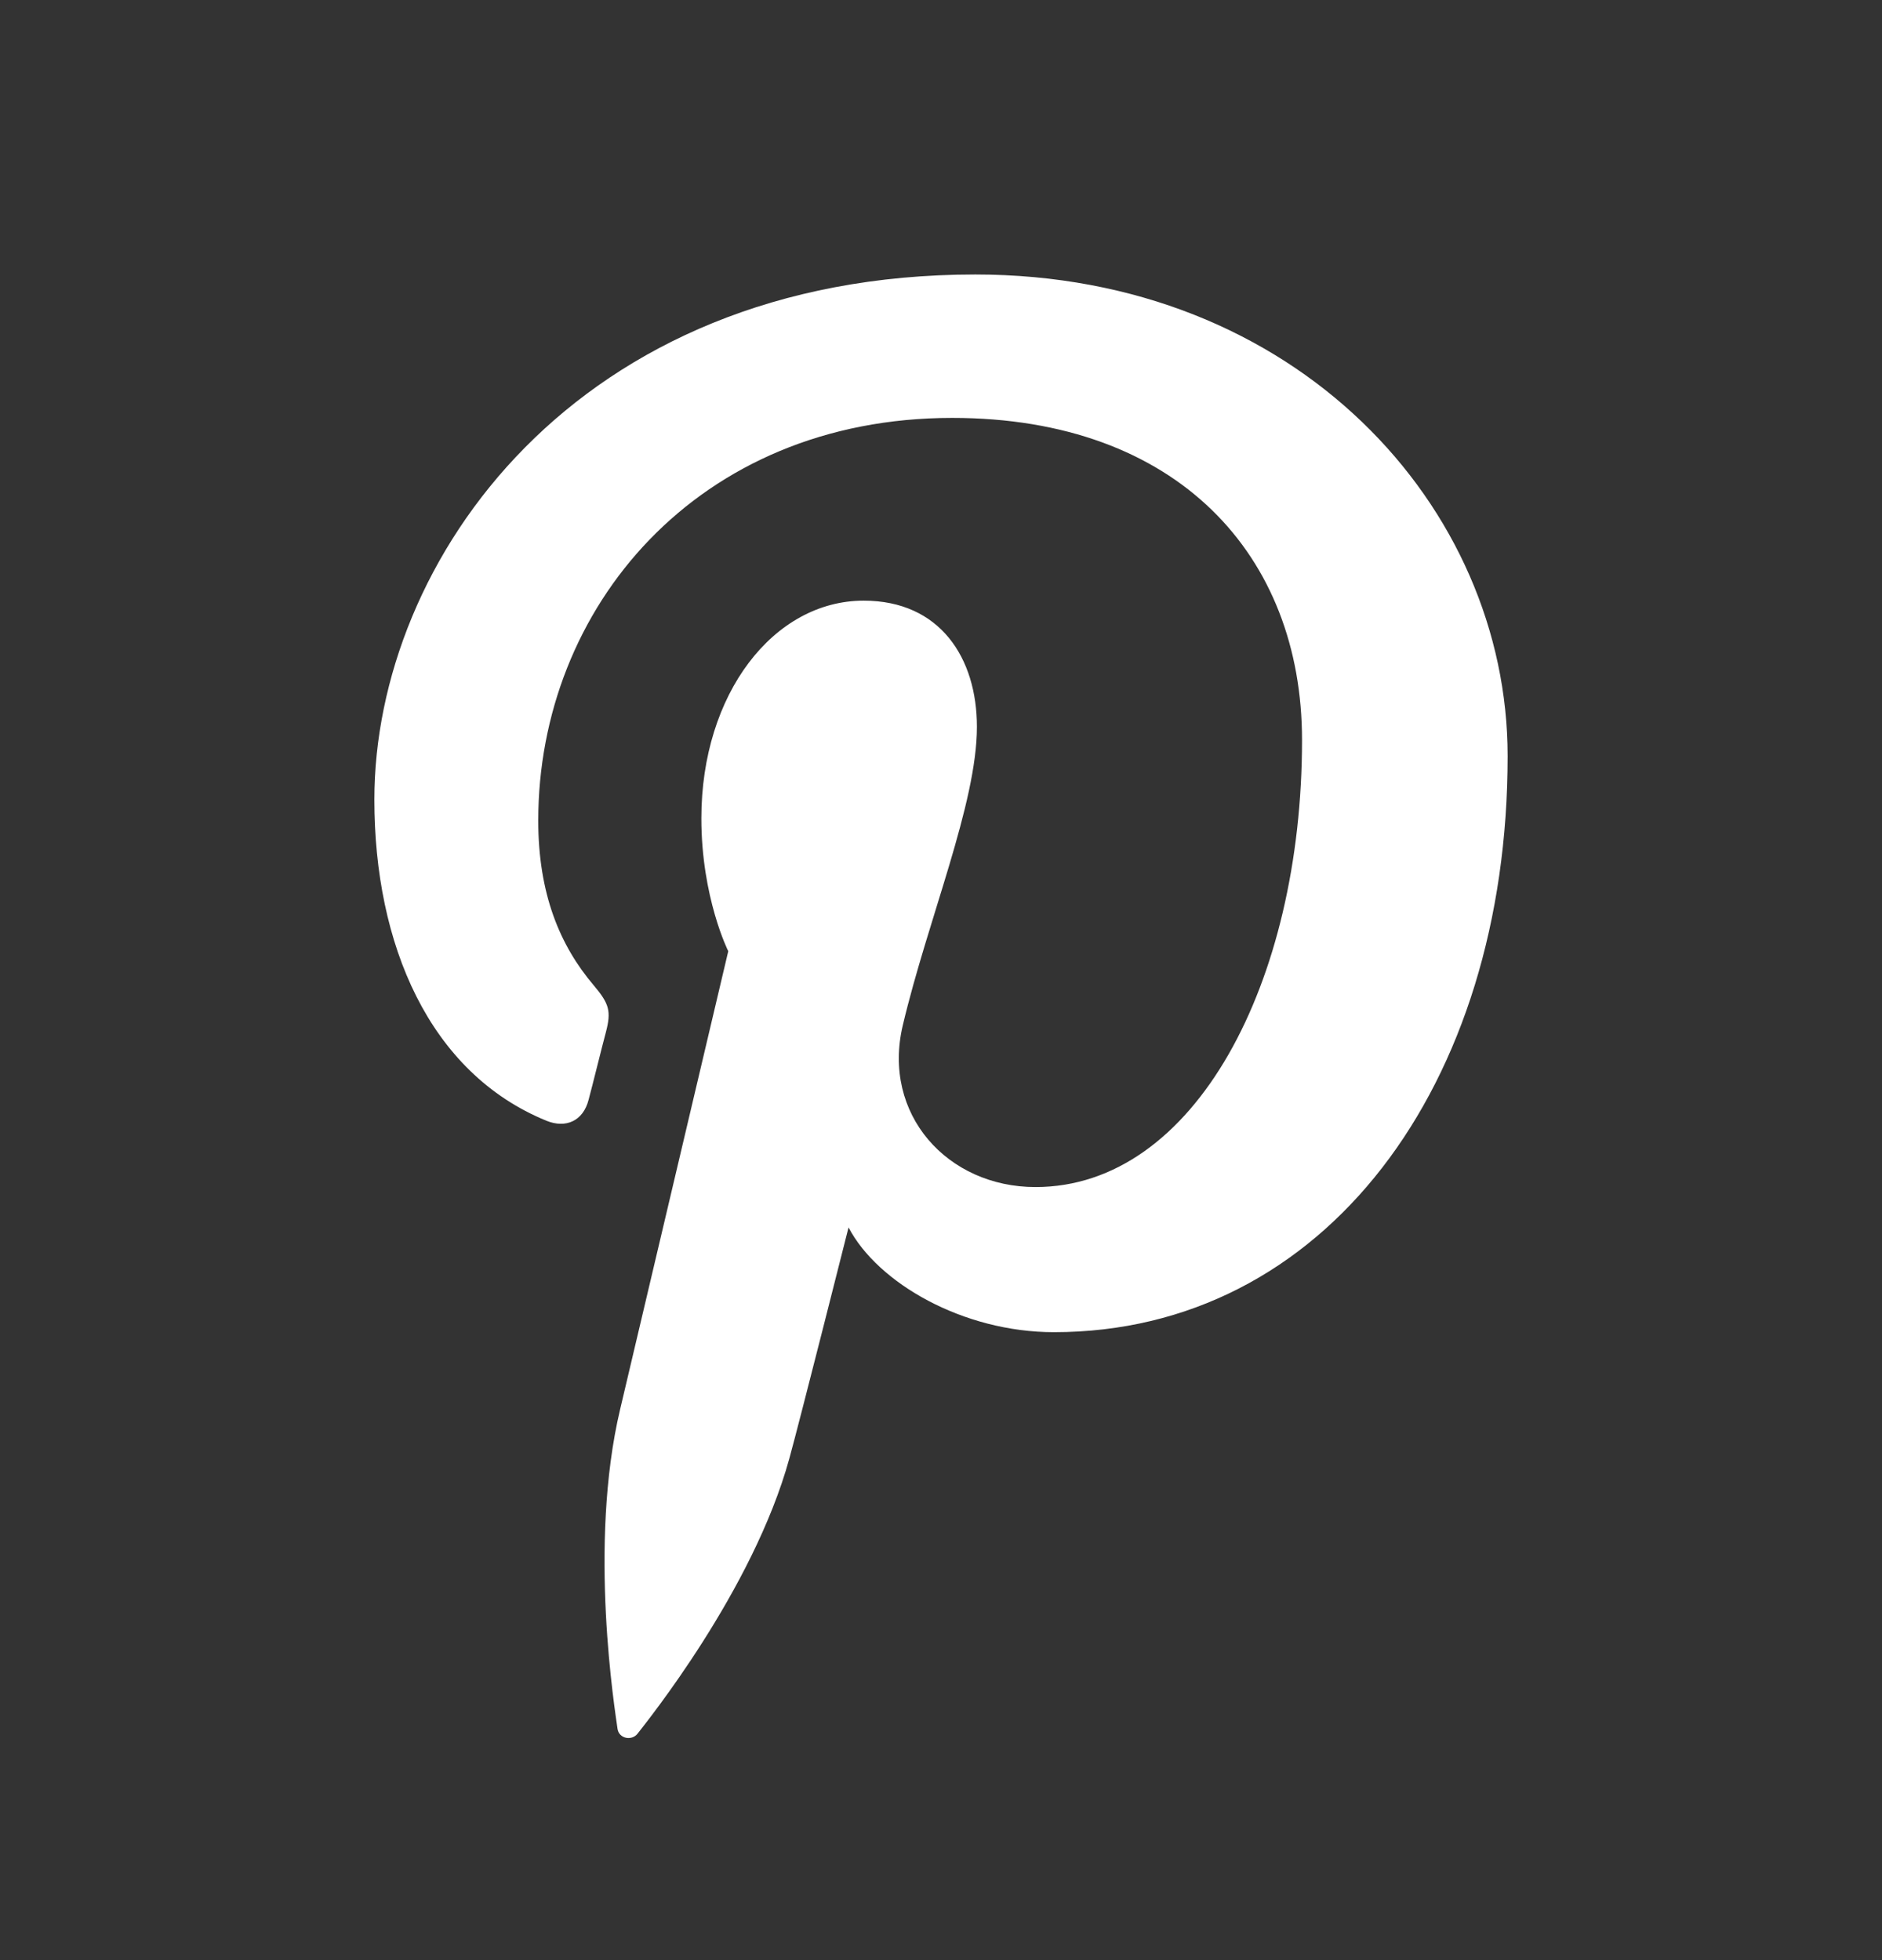 <svg width="24" height="25" viewBox="0 0 24 25" fill="none" xmlns="http://www.w3.org/2000/svg">
<rect x="0" y="0" width="24" height="25" fill="#333333" stroke="none"/>
<path fill-rule="evenodd" clip-rule="evenodd" d="M13.44 16.991C12.283 16.991 11.193 16.366 10.821 15.655C10.821 15.655 10.198 18.125 10.066 18.602C9.602 20.287 8.236 21.974 8.131 22.111C8.057 22.207 7.893 22.176 7.875 22.05C7.846 21.834 7.497 19.708 7.908 17.975C8.114 17.104 9.287 12.132 9.287 12.132C9.287 12.132 8.944 11.448 8.944 10.437C8.944 8.847 9.867 7.661 11.014 7.661C11.989 7.661 12.458 8.393 12.458 9.27C12.458 10.251 11.835 11.718 11.513 13.076C11.243 14.212 12.082 15.14 13.205 15.14C15.236 15.14 16.604 12.531 16.604 9.439C16.604 7.089 15.021 5.33 12.143 5.33C8.891 5.33 6.864 7.757 6.864 10.466C6.864 11.4 7.14 12.06 7.572 12.568C7.77 12.803 7.797 12.897 7.726 13.167C7.673 13.364 7.557 13.839 7.506 14.027C7.436 14.299 7.215 14.394 6.97 14.295C5.472 13.684 4.774 12.043 4.774 10.199C4.774 7.152 7.342 3.501 12.438 3.501C16.531 3.501 19.226 6.463 19.226 9.643C19.226 13.849 16.887 16.991 13.44 16.991Z" fill="white"/>
</svg>
